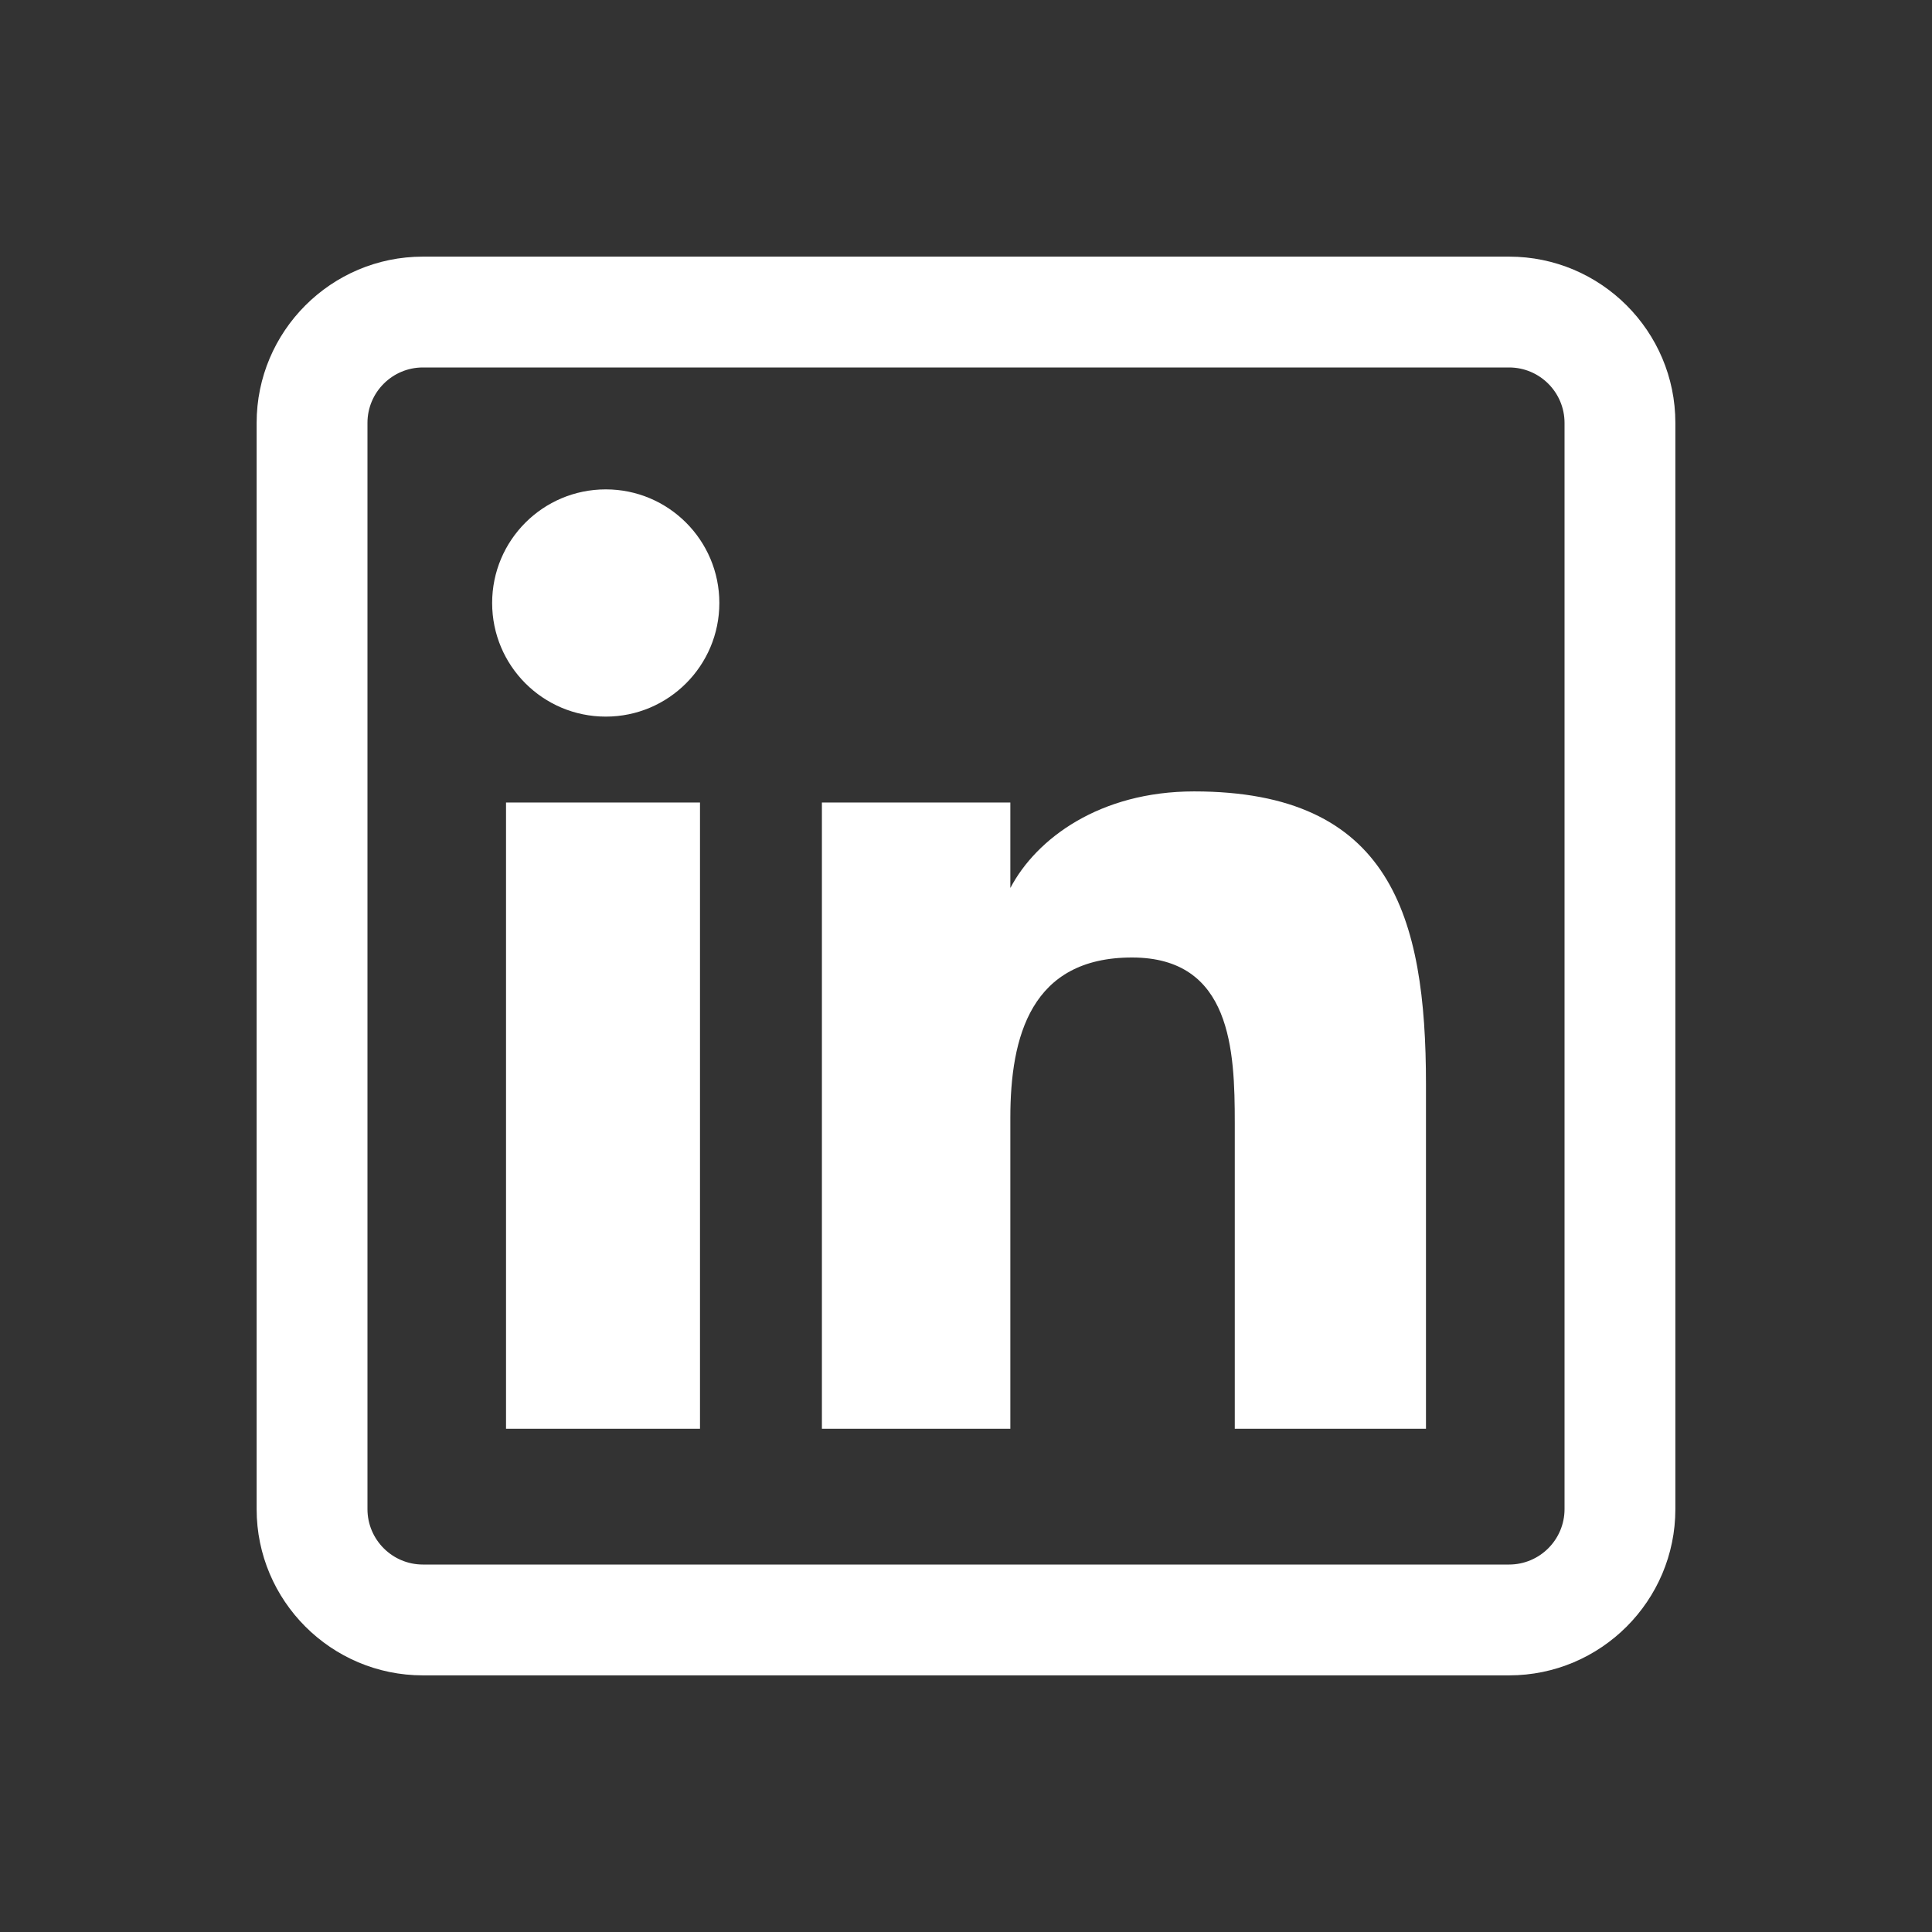 <svg width="60" height="60" viewBox="0 0 60 60" fill="none" xmlns="http://www.w3.org/2000/svg">
<rect x="0" y="0" width="60" height="60" fill="#333333" stroke="none"/>
<path d="M21.739 44.371H15.715V24.923H21.739V44.371ZM22.34 18.726C22.34 16.779 20.76 15.198 18.814 15.198C16.86 15.198 15.284 16.779 15.284 18.726C15.284 20.674 16.86 22.255 18.814 22.255C20.76 22.255 22.34 20.674 22.34 18.726ZM44.285 33.672C44.285 28.451 43.182 24.578 37.083 24.578C34.153 24.578 32.186 26.044 31.383 27.568H31.377V24.923H25.525V44.371H31.377V34.715C31.377 32.186 32.021 29.736 35.155 29.736C38.247 29.736 38.347 32.628 38.347 34.876V44.371H44.285V33.672ZM52.03 46.867V13.133C52.03 10.286 49.714 7.97 46.867 7.97H13.133C10.286 7.97 7.97 10.286 7.97 13.133V46.867C7.97 49.714 10.286 52.03 13.133 52.03H46.867C49.714 52.03 52.03 49.714 52.03 46.867ZM46.867 11.412C47.816 11.412 48.588 12.184 48.588 13.133V46.867C48.588 47.816 47.816 48.588 46.867 48.588H13.133C12.184 48.588 11.412 47.816 11.412 46.867V13.133C11.412 12.184 12.184 11.412 13.133 11.412H46.867Z" fill="white"/>
</svg>
